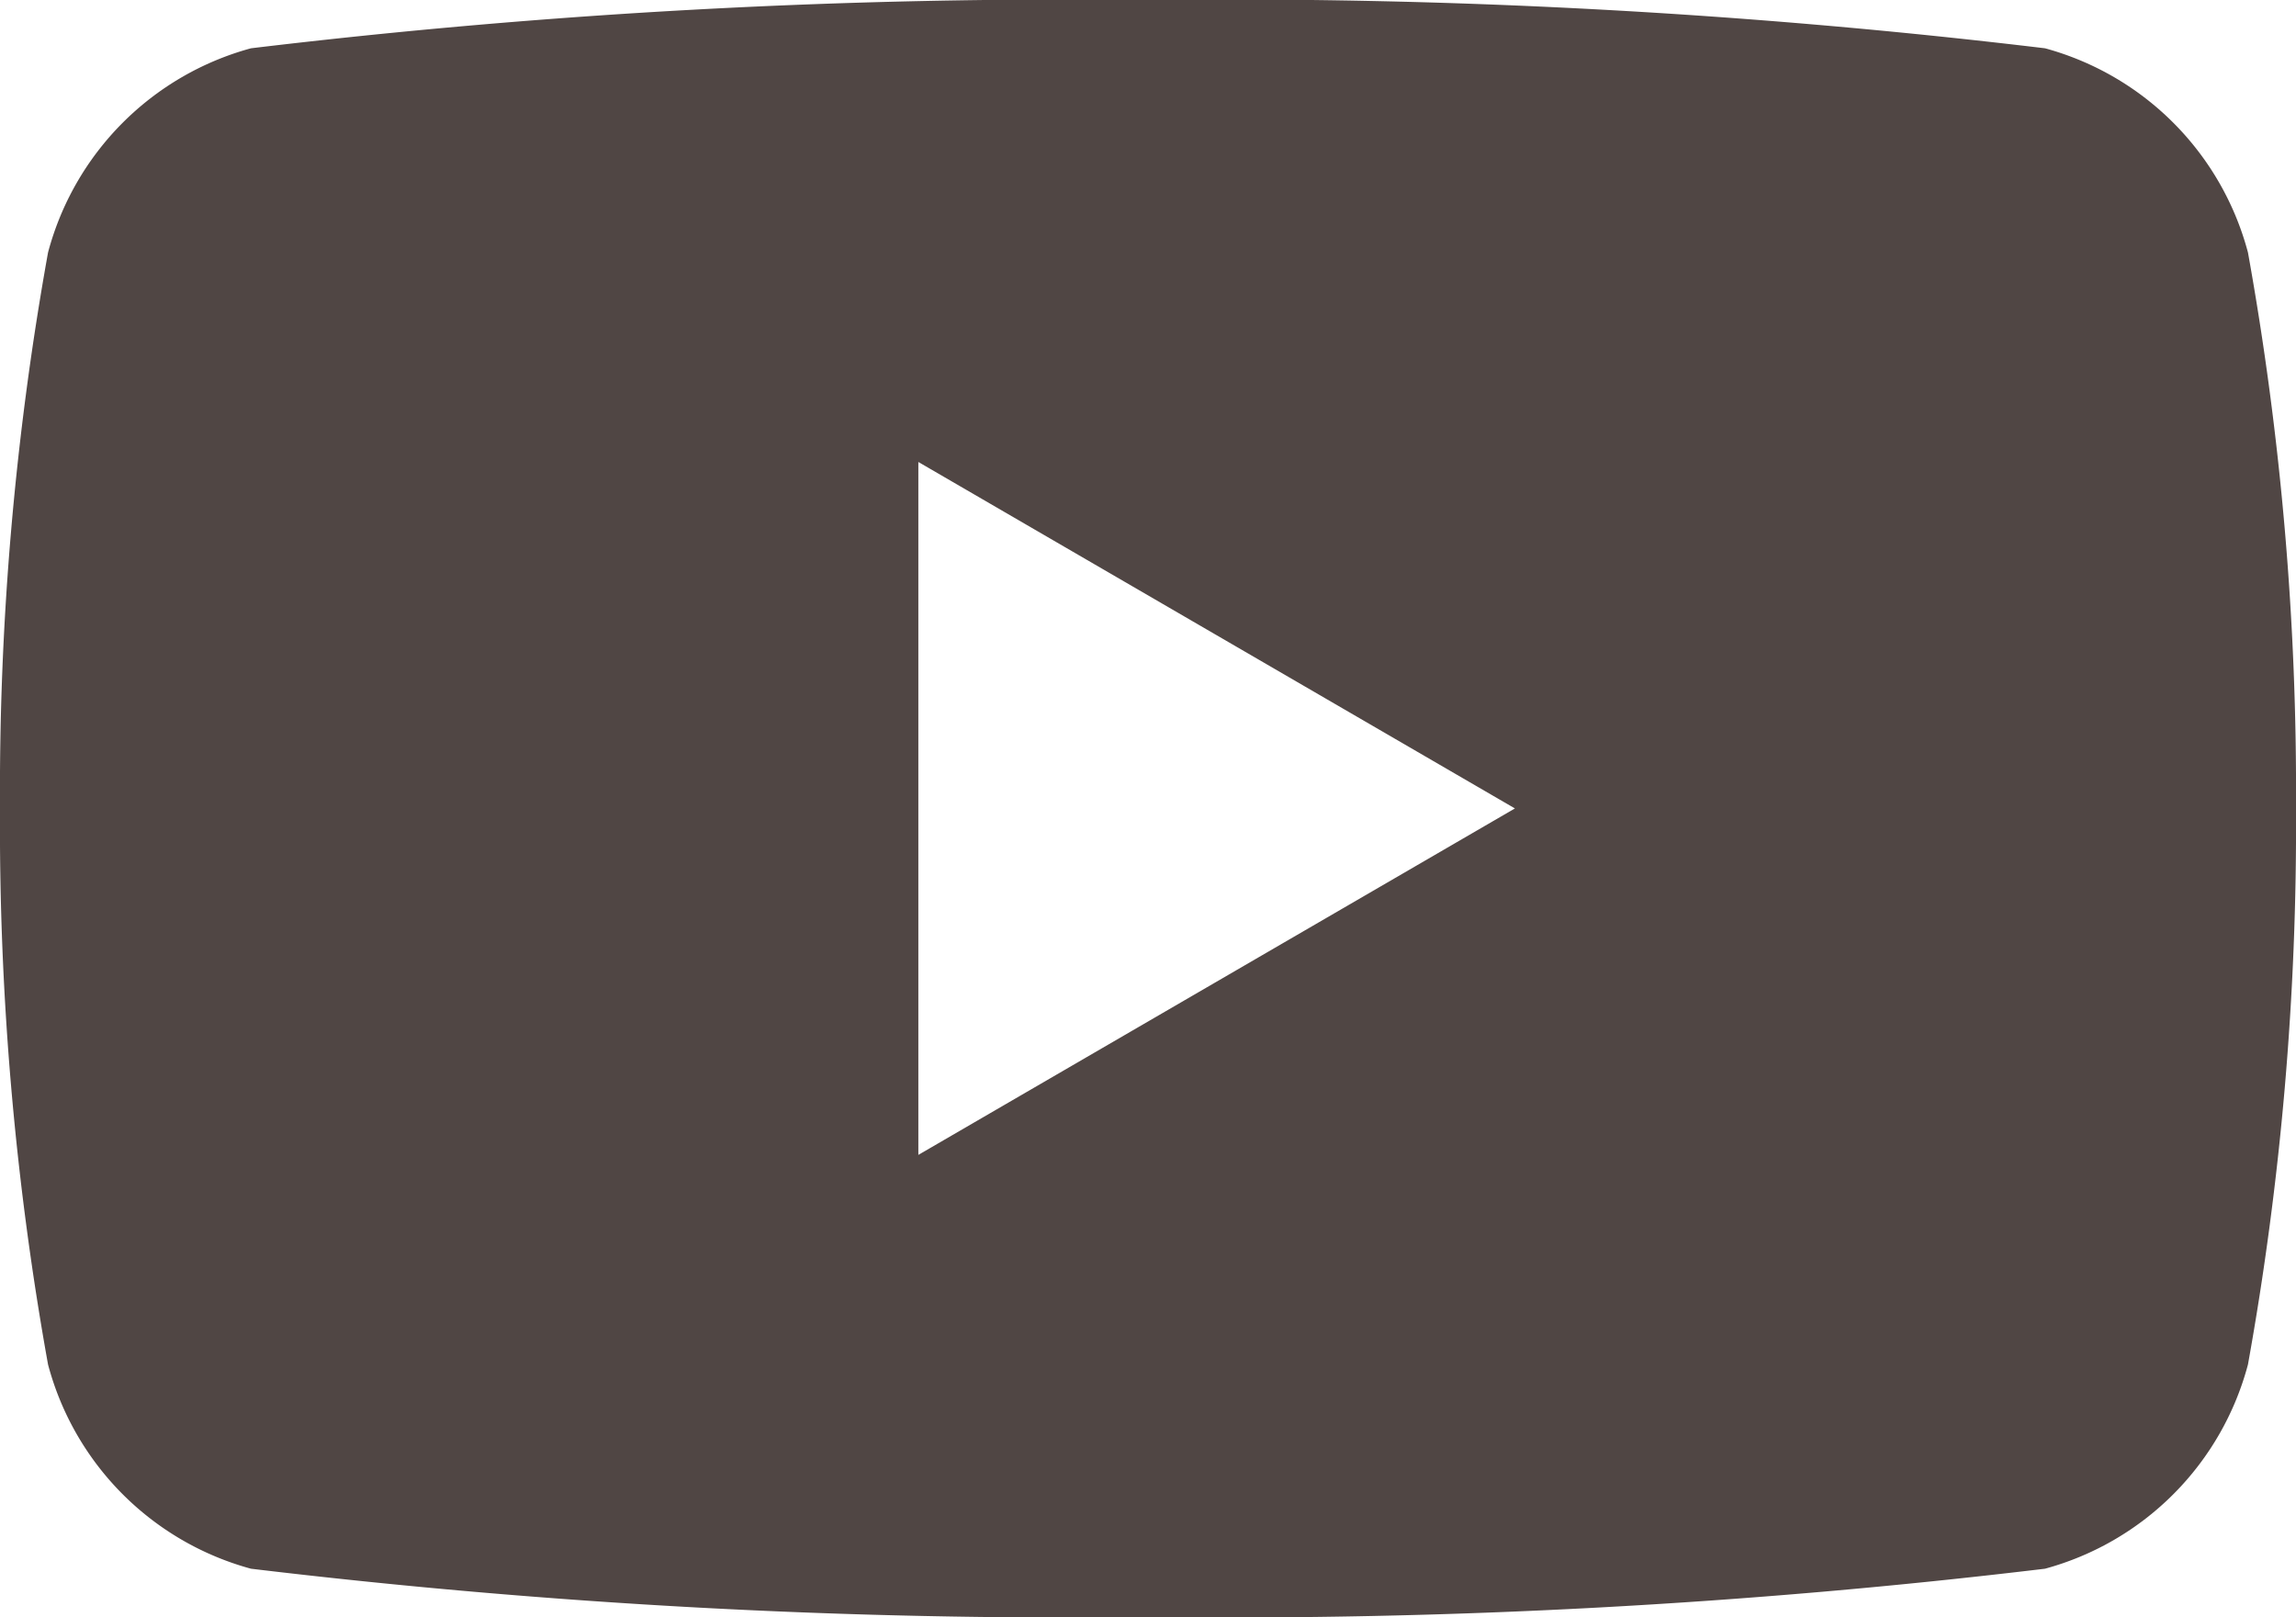 <svg id="icon-youtube" xmlns="http://www.w3.org/2000/svg" width="17.446" height="12.289" viewBox="0 0 17.446 12.289">
  <g id="グループ_416" data-name="グループ 416" transform="translate(0 0)">
    <path id="icon-youtube-2" data-name="icon-youtube" d="M8.723,12.289a51.978,51.978,0,0,1-6.816-.367A2.191,2.191,0,0,1,.365,10.37,23.1,23.1,0,0,1,0,6.144,23.092,23.092,0,0,1,.365,1.919,2.191,2.191,0,0,1,1.907.367,51.978,51.978,0,0,1,8.723,0a51.978,51.978,0,0,1,6.816.367,2.191,2.191,0,0,1,1.542,1.552,23.092,23.092,0,0,1,.365,4.225,23.1,23.1,0,0,1-.365,4.226,2.191,2.191,0,0,1-1.542,1.552A51.978,51.978,0,0,1,8.723,12.289ZM6.978,3.511V8.777l4.533-2.633Z" fill="#504644"/>
  </g>
</svg>
